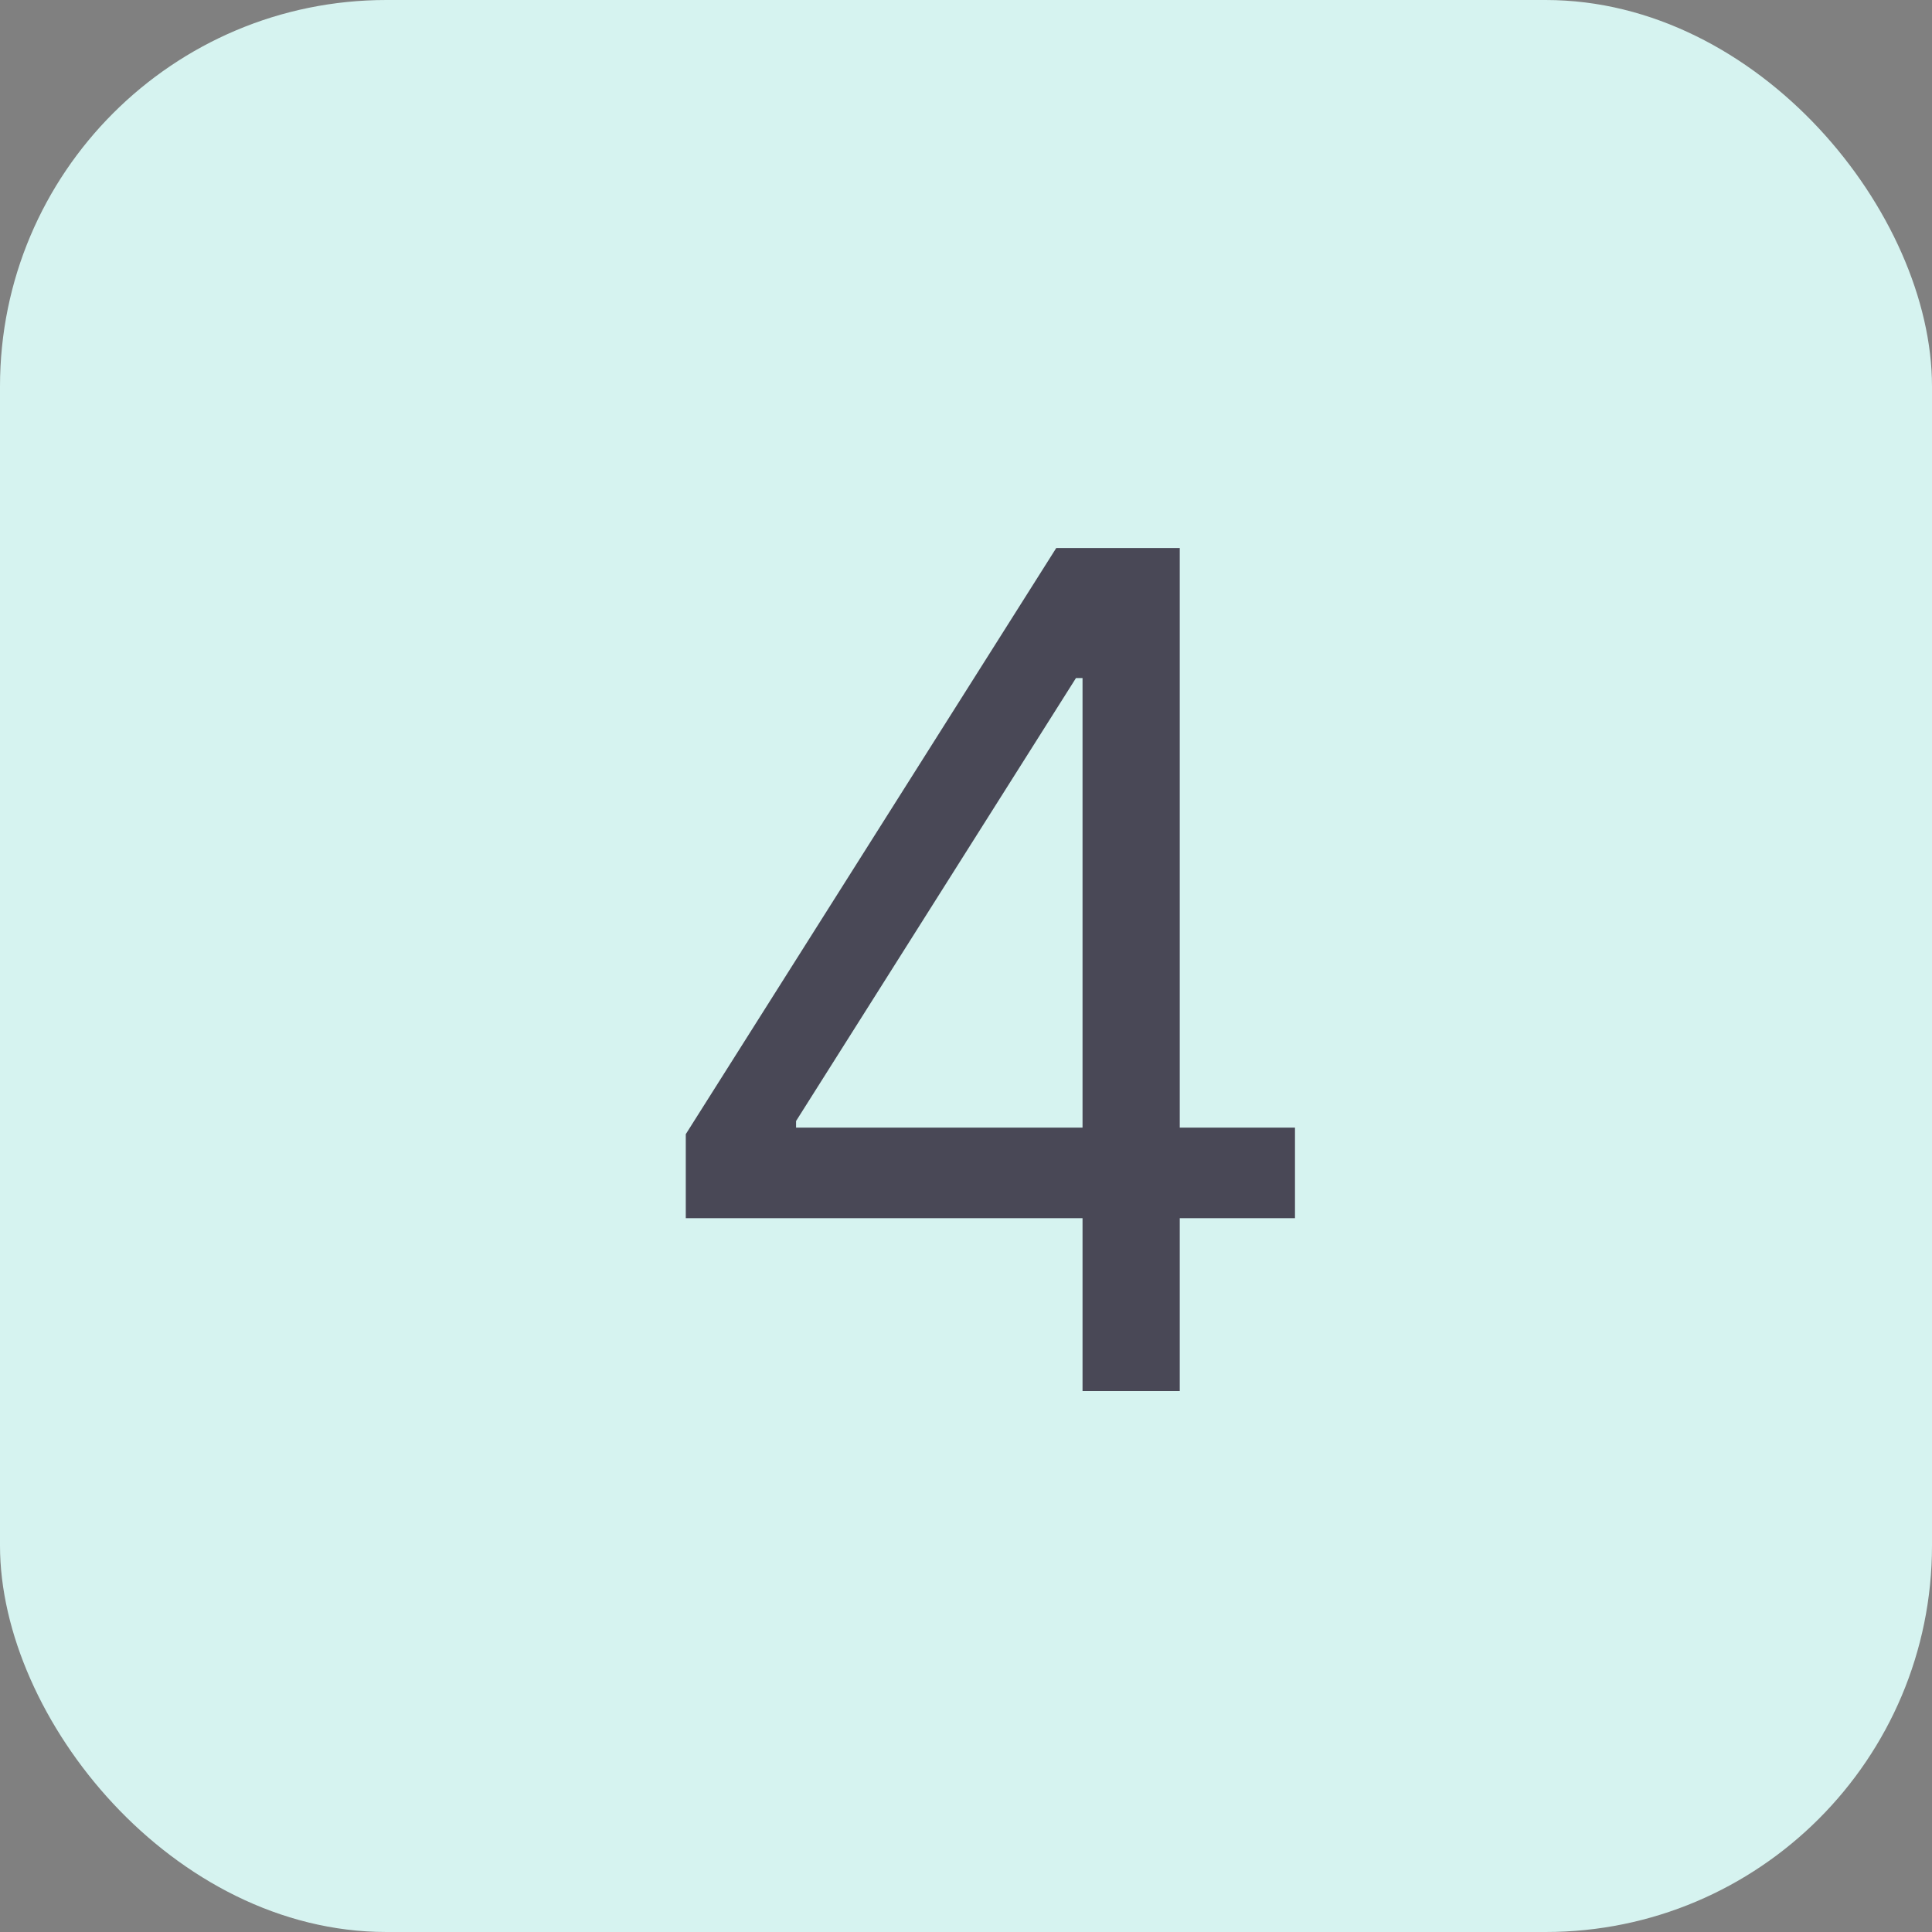 <?xml version="1.0" encoding="UTF-8"?> <svg xmlns="http://www.w3.org/2000/svg" width="25" height="25" viewBox="0 0 25 25" fill="none"><rect x="0" y="0" width="25" height="25" fill="#808080" stroke="none"/><rect width="25" height="25" rx="5" fill="#D6F3F0"></rect><path d="M8.874 15.763V14.676L13.668 7.091H14.456V8.774H13.923L10.301 14.506V14.591H16.757V15.763H8.874ZM14.008 18V15.432V14.927V7.091H15.266V18H14.008Z" fill="#494856"></path></svg> 